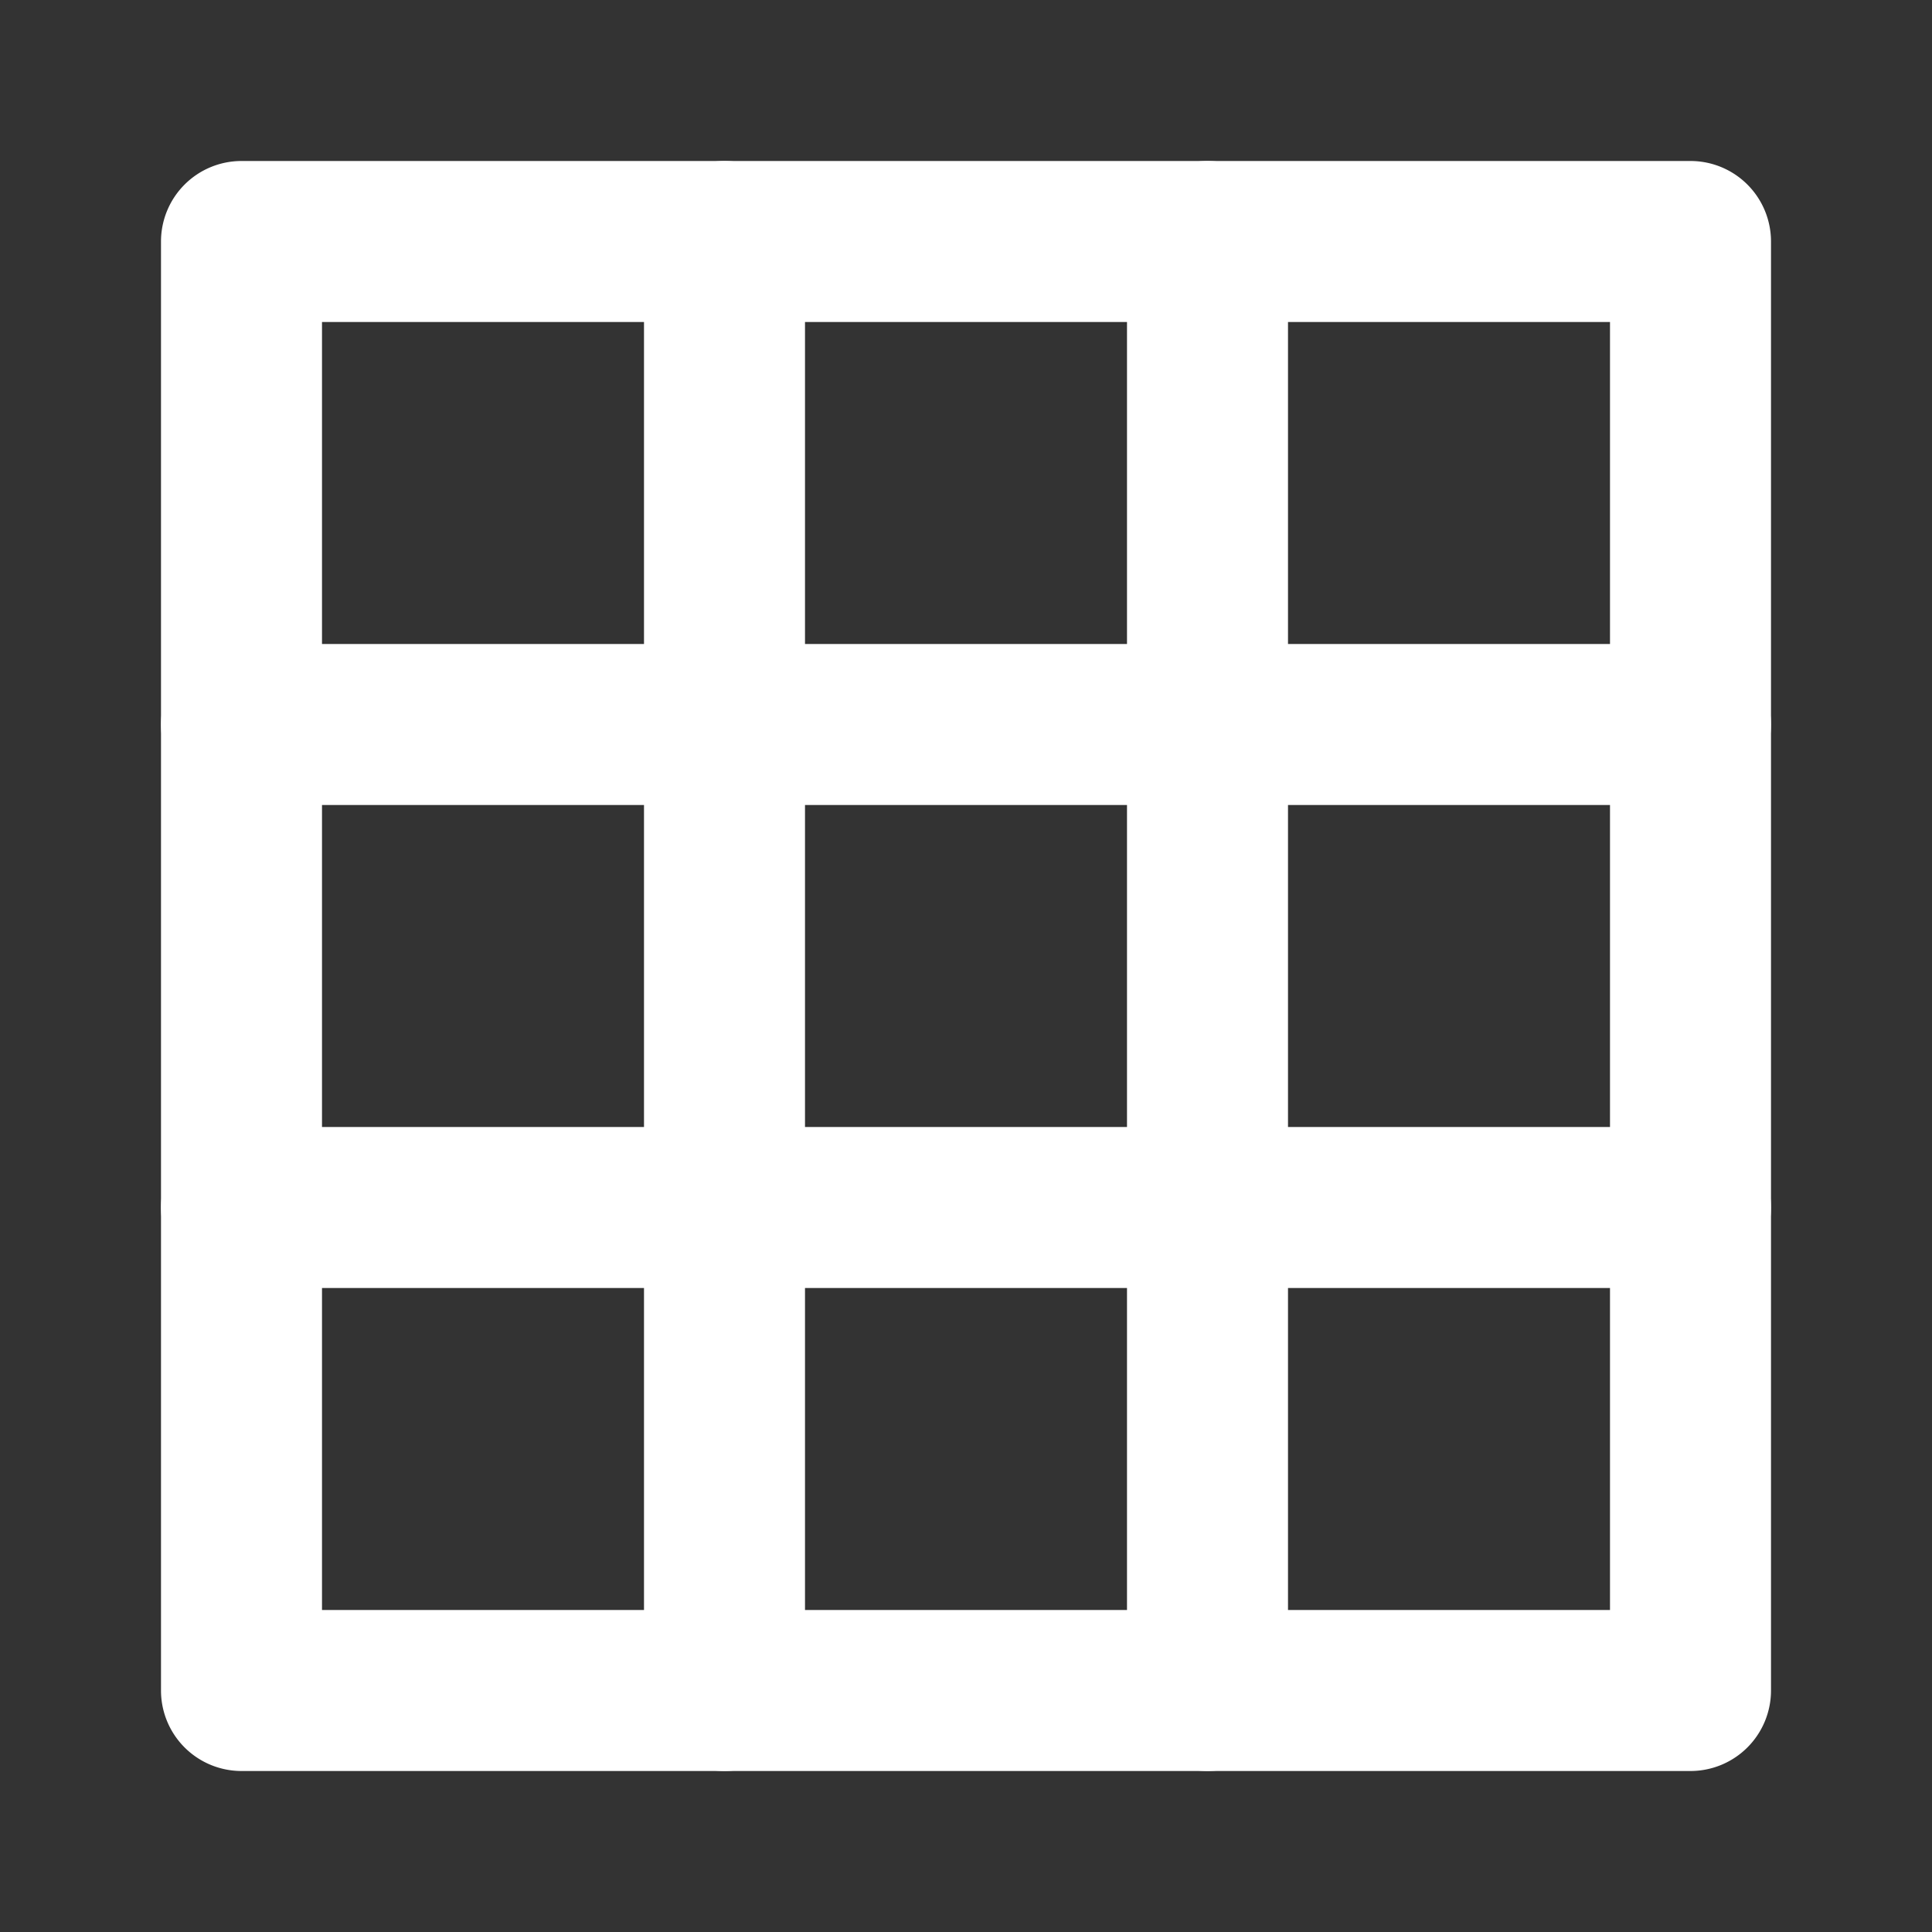 <svg xmlns="http://www.w3.org/2000/svg" viewBox="0 0 24 24" xmlns:xlink="http://www.w3.org/1999/xlink" xml:space="preserve" width="100%" height="100%"><rect x="0" y="0" width="24" height="24" fill="#333333" stroke="none"/><path xmlns="http://www.w3.org/2000/svg" d="M21 22H3a1 1 0 0 1-1-1V3a1 1 0 0 1 1-1h18a1 1 0 0 1 1 1v18a1 1 0 0 1-1 1zM4 20h16V4H4z" class="uim-primary" style="fill: rgb(255, 255, 255);"></path><path xmlns="http://www.w3.org/2000/svg" d="M9 22a1 1 0 0 1-1-1V3a1 1 0 0 1 2 0v18a1 1 0 0 1-1 1zm6 0a1 1 0 0 1-1-1V3a1 1 0 0 1 2 0v18a1 1 0 0 1-1 1z" class="uim-primary" style="fill: rgb(255, 255, 255);"></path><path xmlns="http://www.w3.org/2000/svg" d="M21 10H3a1 1 0 0 1 0-2h18a1 1 0 0 1 0 2zm0 6H3a1 1 0 0 1 0-2h18a1 1 0 0 1 0 2z" class="uim-primary" style="fill: rgb(255, 255, 255);"></path></svg>